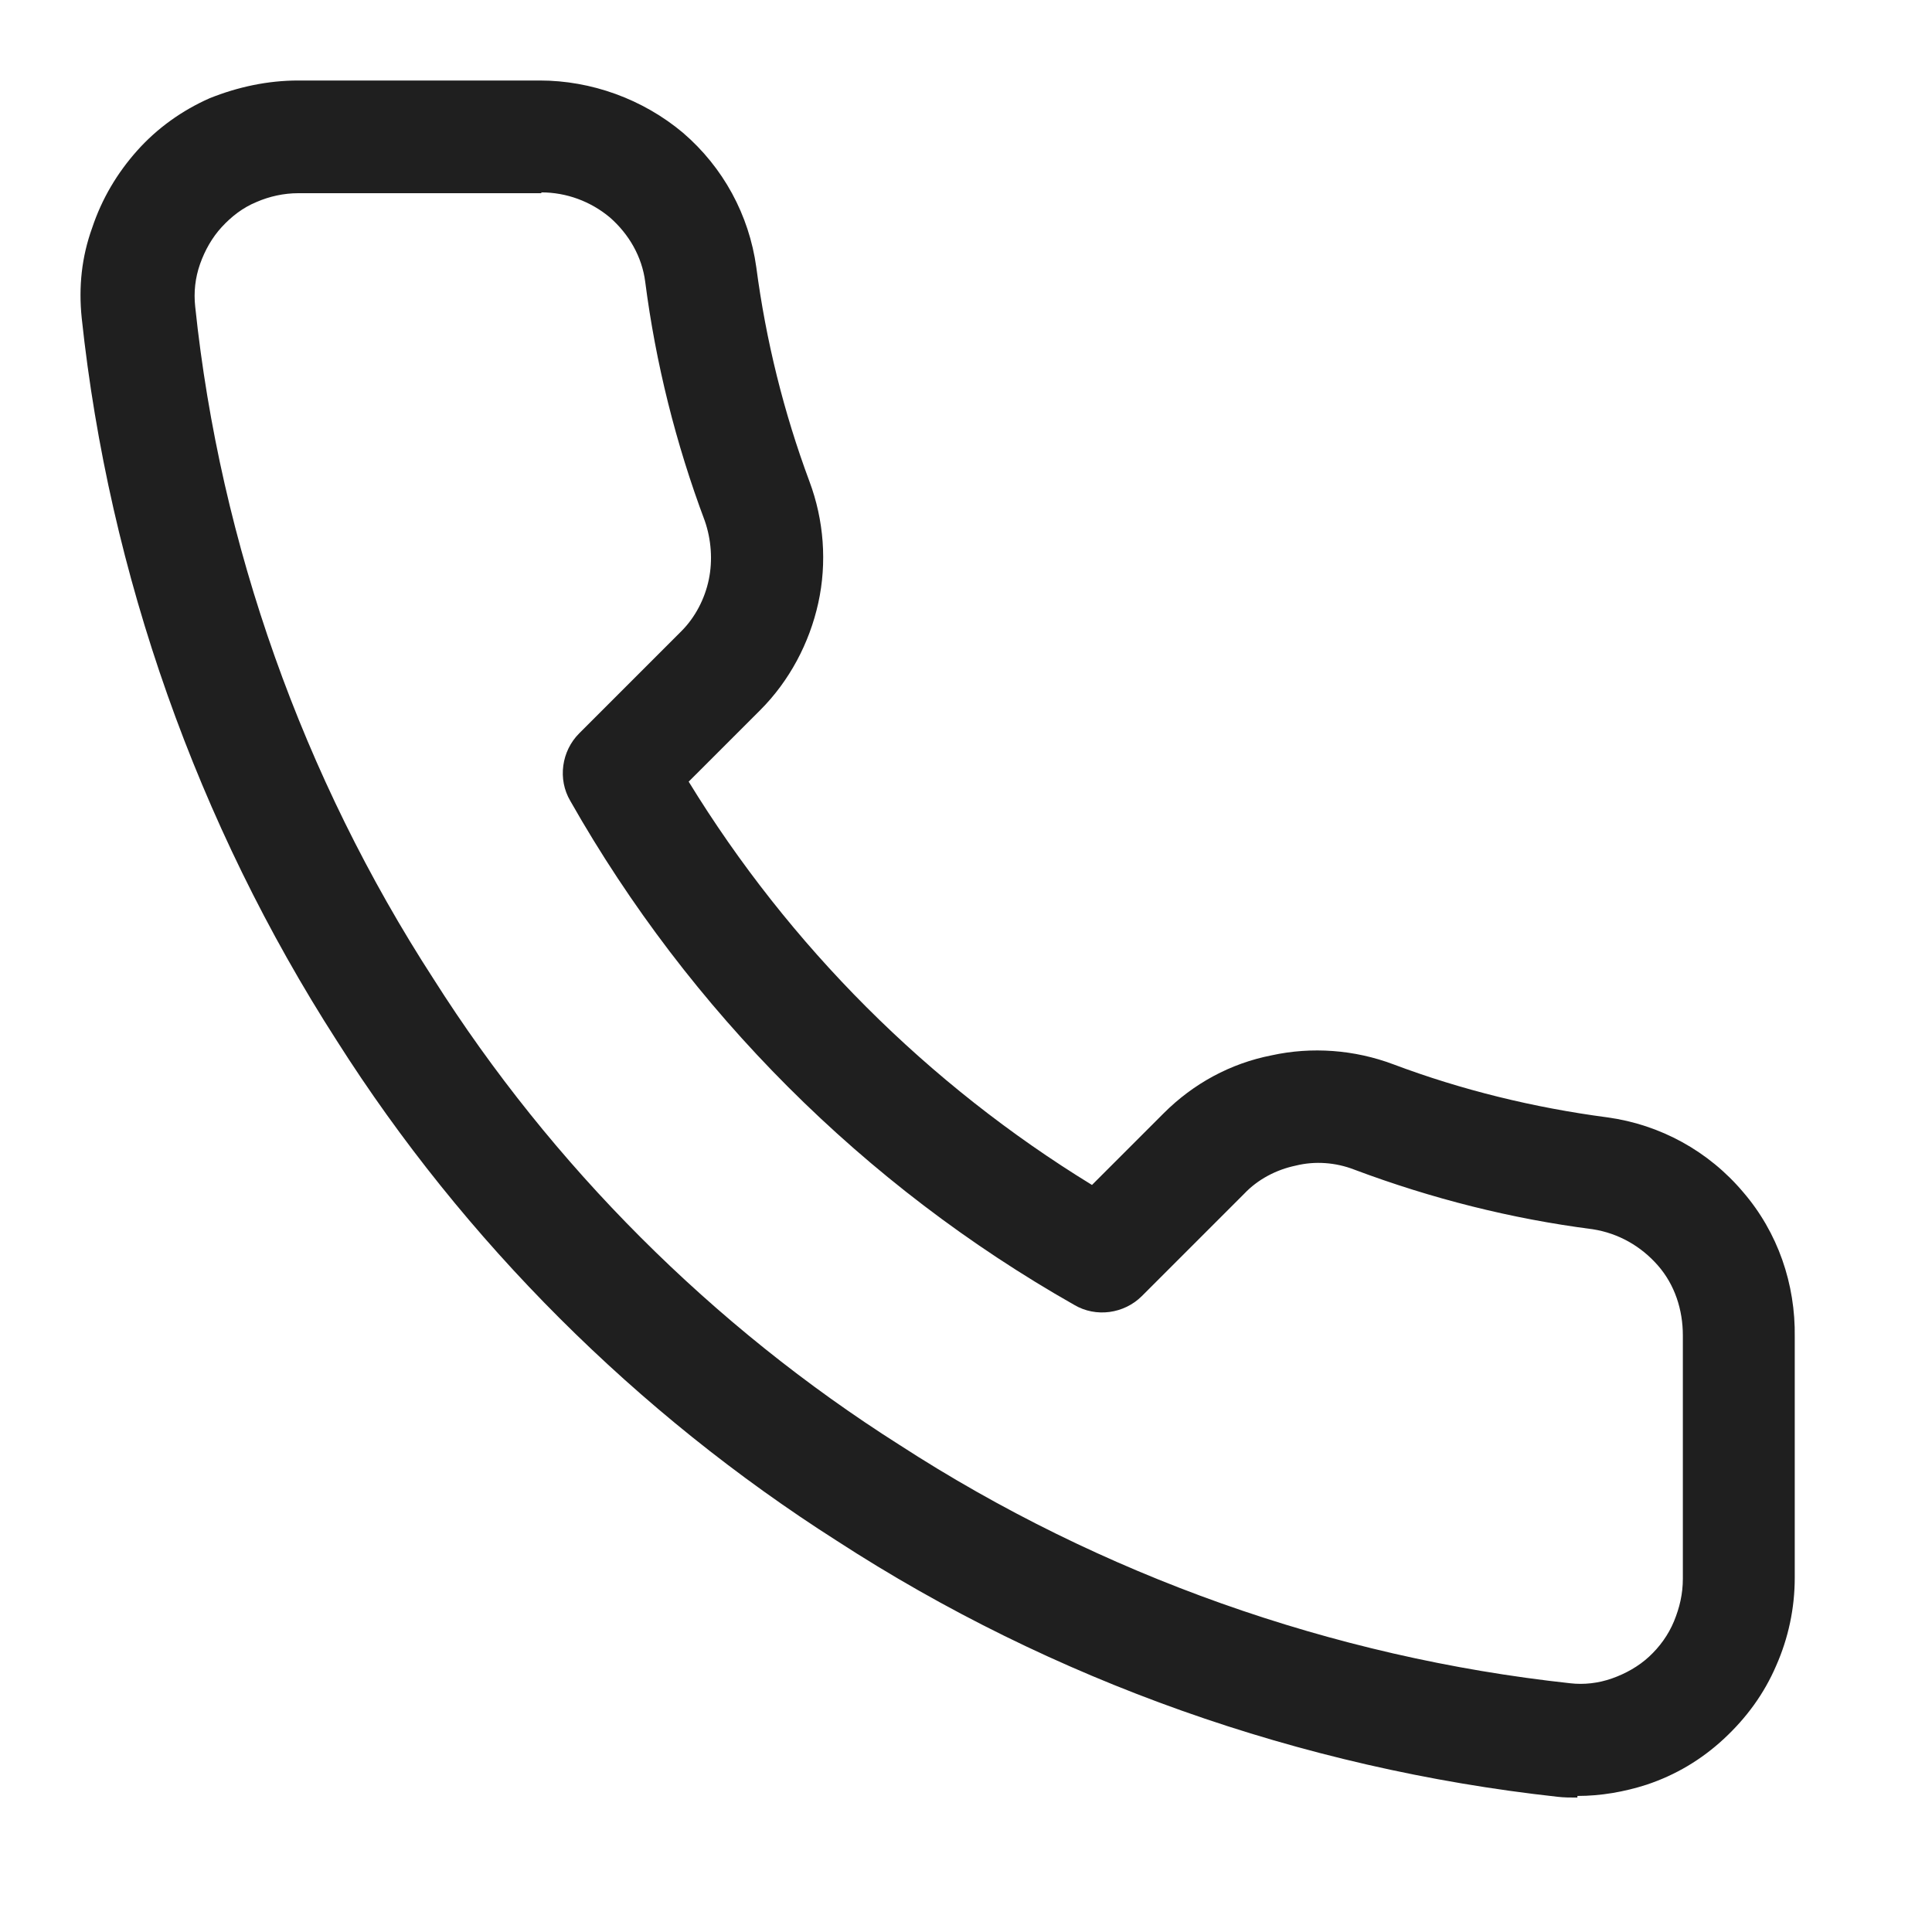 <svg width="24" height="24" viewBox="0 0 24 24" fill="none" xmlns="http://www.w3.org/2000/svg">
<path d="M19.595 22.33C19.515 22.33 19.425 22.33 19.345 22.32C16.165 21.97 13.075 20.88 10.395 19.14C7.915 17.56 5.765 15.42 4.185 12.93C2.455 10.24 1.355 7.14 1.015 3.95C0.975 3.56 1.015 3.19 1.145 2.83C1.265 2.47 1.455 2.15 1.705 1.87C1.955 1.59 2.265 1.37 2.605 1.22C2.955 1.08 3.325 1 3.705 1H6.705C7.345 1 7.985 1.23 8.485 1.65C8.985 2.08 9.305 2.67 9.395 3.32C9.515 4.23 9.735 5.12 10.055 5.98C10.235 6.46 10.275 6.99 10.165 7.49C10.055 7.99 9.805 8.46 9.445 8.82L8.555 9.71C9.805 11.75 11.525 13.47 13.565 14.72L14.455 13.83C14.825 13.46 15.285 13.21 15.795 13.11C16.295 13 16.825 13.04 17.305 13.22C18.155 13.54 19.055 13.76 19.965 13.88C20.625 13.97 21.225 14.3 21.655 14.81C22.085 15.31 22.305 15.95 22.295 16.61V19.6C22.295 19.98 22.215 20.35 22.065 20.69C21.915 21.04 21.695 21.34 21.415 21.6C21.135 21.86 20.815 22.05 20.455 22.17C20.175 22.26 19.885 22.31 19.595 22.31V22.33ZM6.725 2.4C6.725 2.4 6.725 2.4 6.715 2.4H3.705C3.525 2.4 3.345 2.44 3.185 2.51C3.015 2.58 2.875 2.69 2.755 2.82C2.635 2.95 2.545 3.11 2.485 3.28C2.425 3.45 2.405 3.63 2.425 3.81C2.735 6.77 3.765 9.66 5.385 12.16C6.855 14.48 8.855 16.48 11.175 17.95C13.675 19.57 16.555 20.59 19.505 20.91C19.675 20.93 19.855 20.91 20.025 20.85C20.195 20.79 20.355 20.7 20.485 20.58C20.615 20.46 20.725 20.31 20.795 20.14C20.865 19.97 20.905 19.8 20.905 19.61V16.59C20.905 16.27 20.805 15.96 20.595 15.72C20.385 15.48 20.105 15.32 19.785 15.27C18.775 15.14 17.785 14.89 16.825 14.53C16.595 14.44 16.335 14.42 16.095 14.48C15.855 14.53 15.625 14.65 15.455 14.83L14.185 16.1C13.965 16.32 13.615 16.37 13.345 16.21C10.735 14.73 8.565 12.56 7.085 9.95C6.925 9.68 6.975 9.33 7.195 9.11L8.465 7.84C8.635 7.67 8.755 7.44 8.805 7.2C8.855 6.96 8.835 6.7 8.755 6.47C8.395 5.51 8.145 4.51 8.015 3.5C7.975 3.19 7.815 2.91 7.575 2.7C7.335 2.5 7.035 2.39 6.725 2.39V2.4Z" fill="#1F1F1F"/>
</svg>

